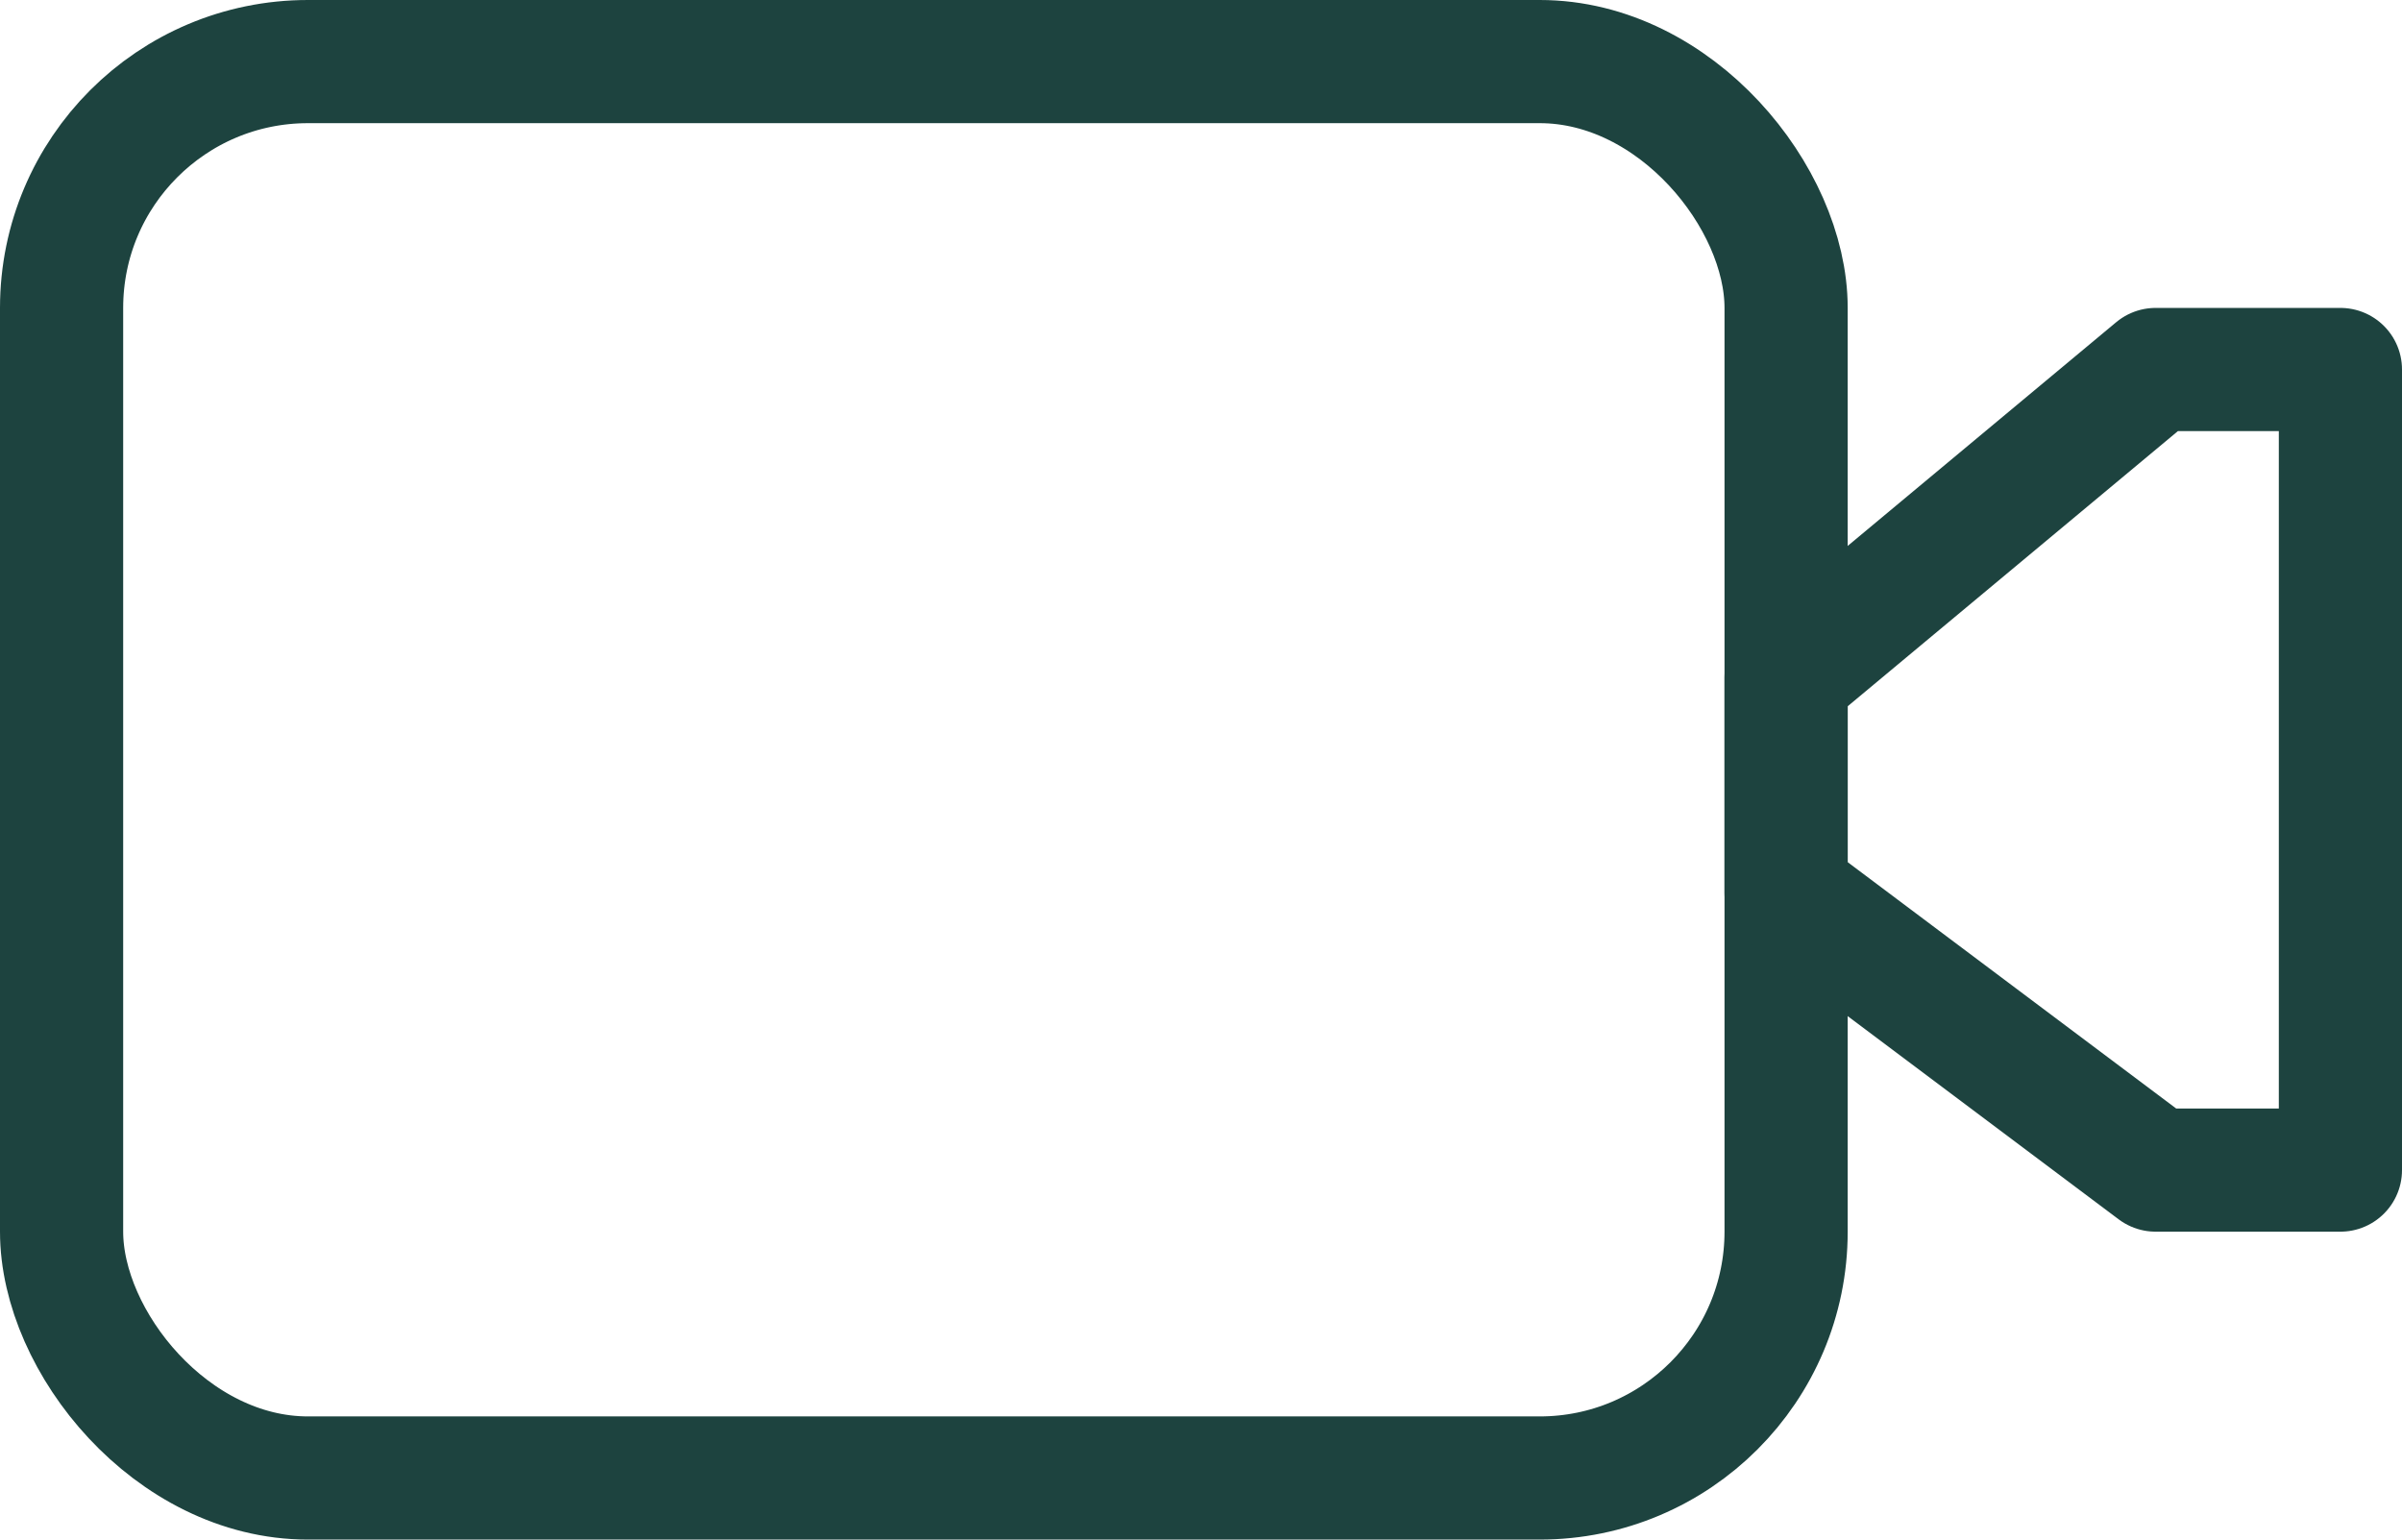 <svg width="39" height="25" viewBox="0 0 39 25" fill="none" xmlns="http://www.w3.org/2000/svg">
<rect x="1" y="1" width="28" height="23" rx="4" stroke="#1D433F" stroke-width="2" stroke-linejoin="round"/>
<path d="M35 19L29 14.5V11L35 6H38V19H35Z" stroke="#1D433F" stroke-width="2" stroke-linecap="round" stroke-linejoin="round"/>
</svg>
